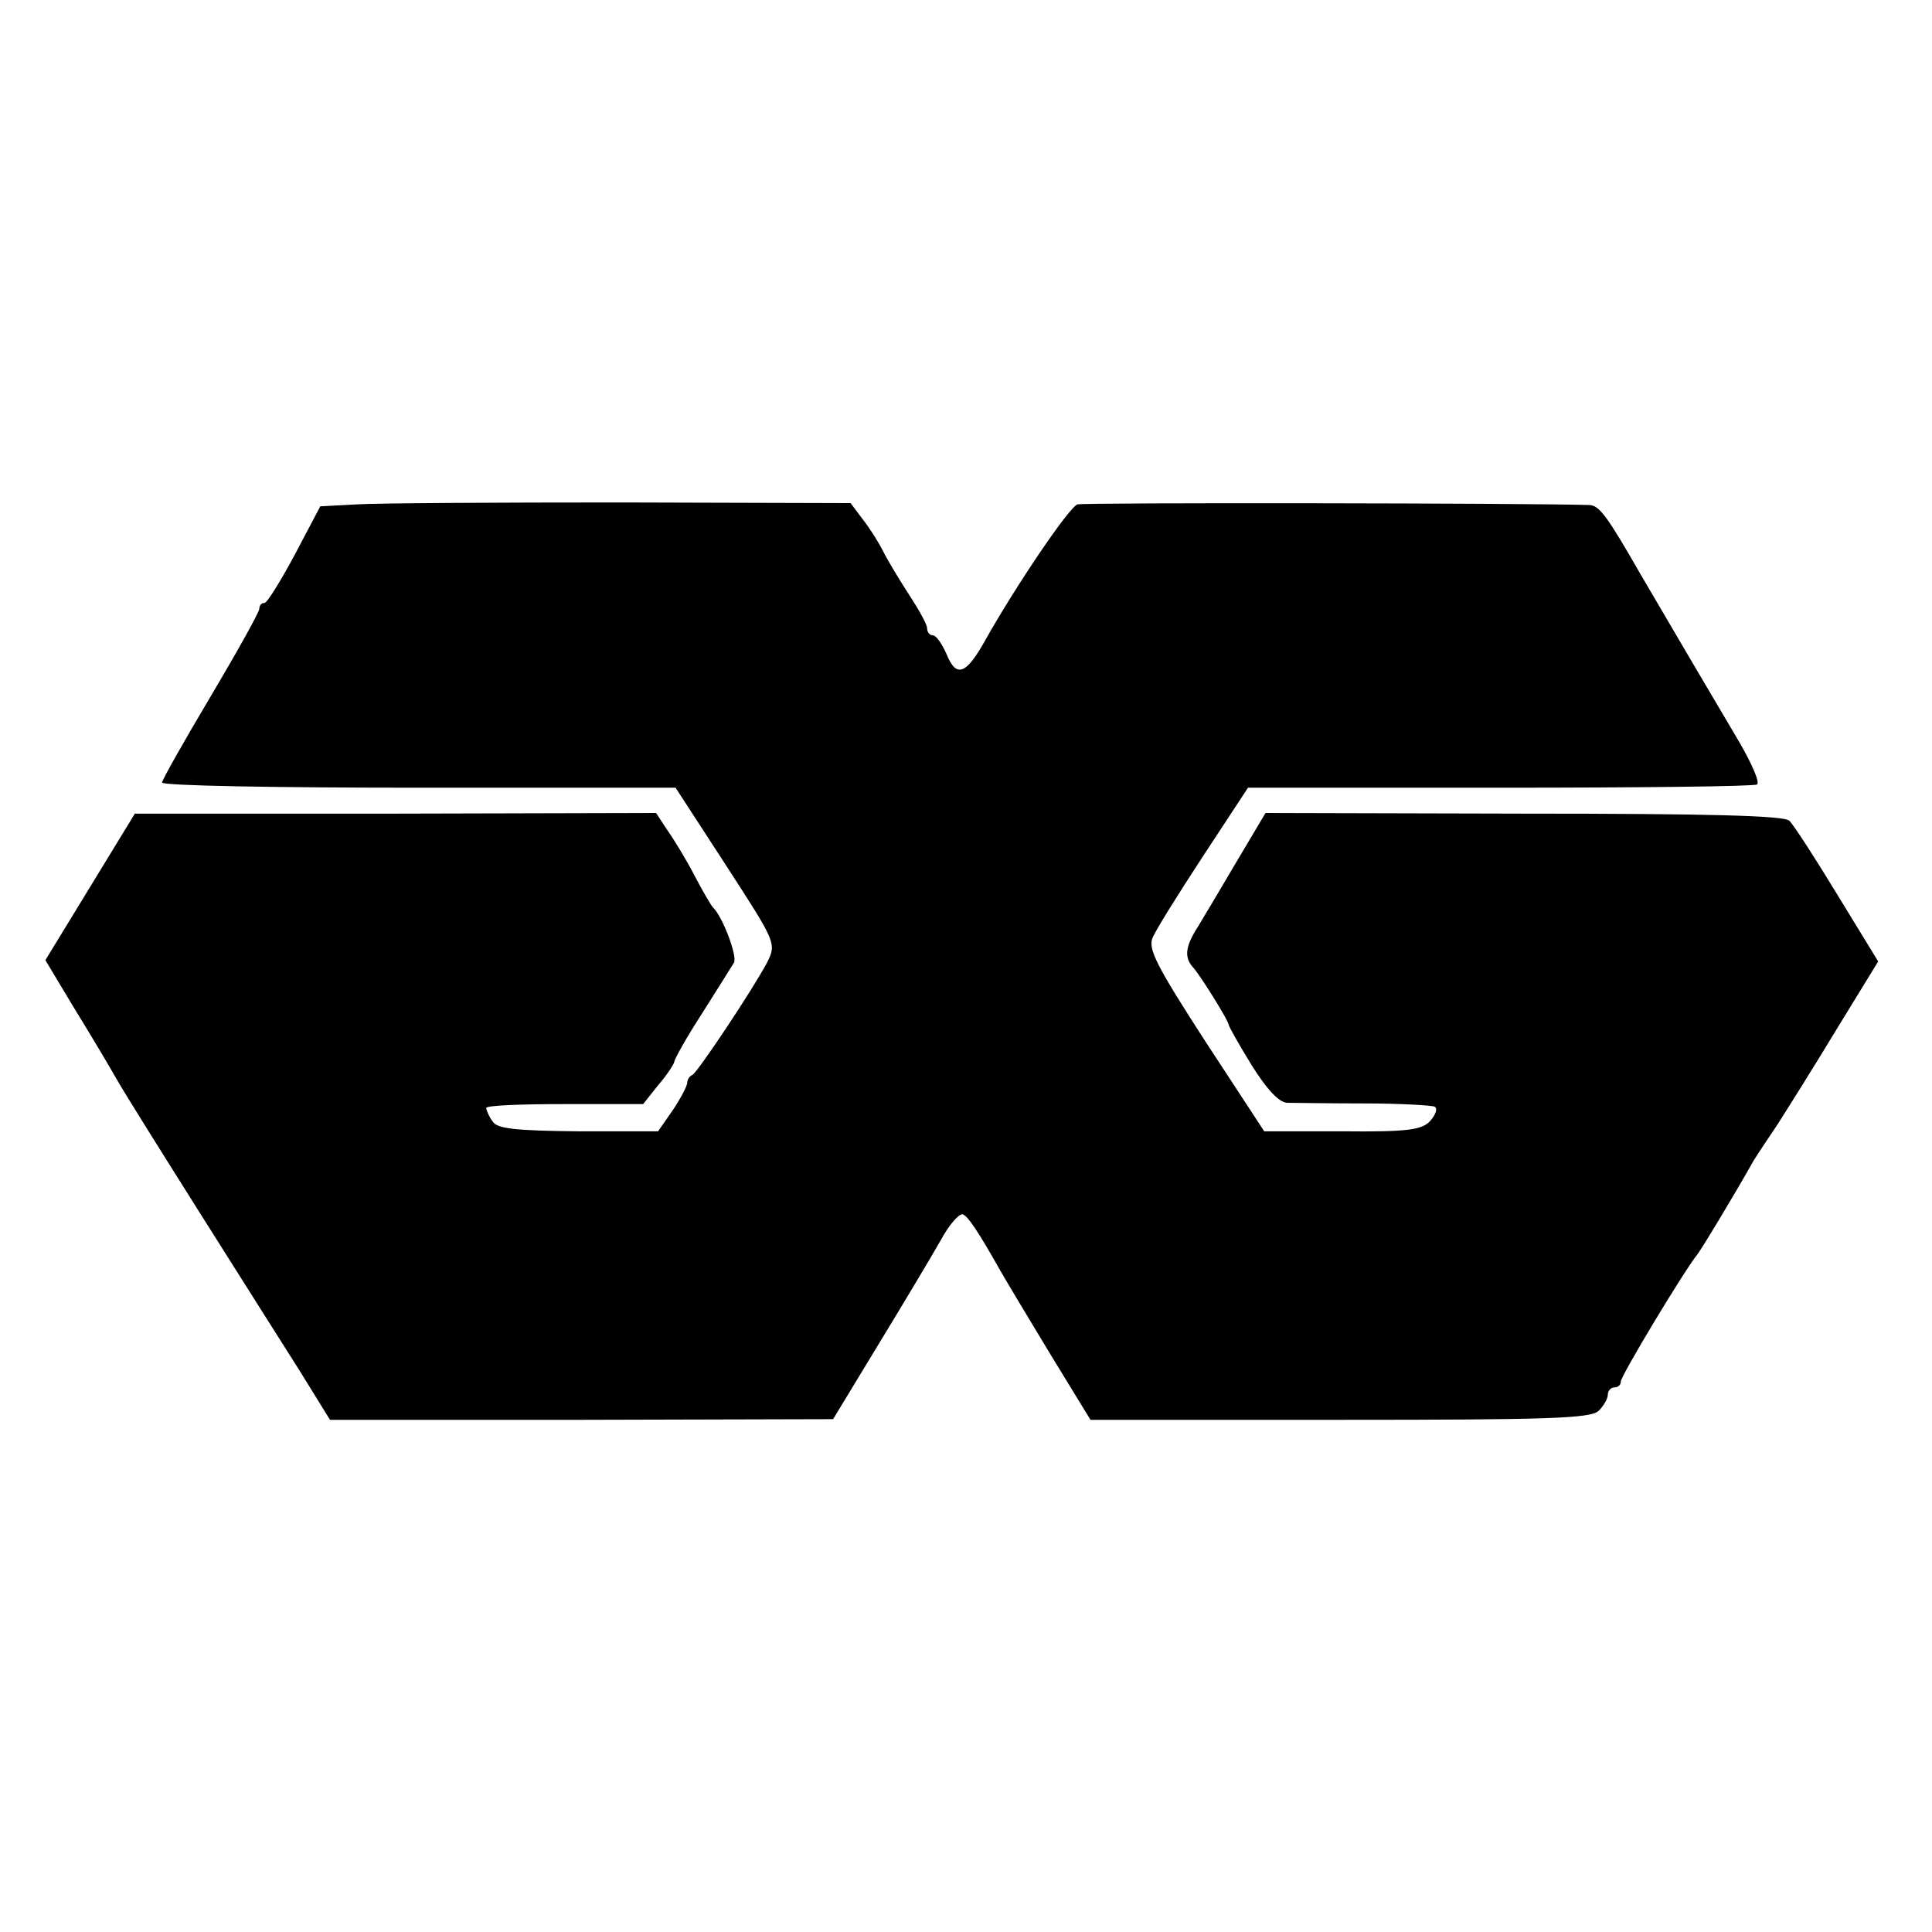 <?xml version="1.0" standalone="no"?>
<!DOCTYPE svg PUBLIC "-//W3C//DTD SVG 20010904//EN"
 "http://www.w3.org/TR/2001/REC-SVG-20010904/DTD/svg10.dtd">
<svg version="1.0" xmlns="http://www.w3.org/2000/svg"
 width="298pt" height="298pt" viewBox="0 0 298 298"
 preserveAspectRatio="xMidYMid meet">
<g transform="translate(0,298) scale(0.1,-0.1)"
fill="#000000" stroke="none">
<path d="M550 2202 l-56 -3 -39 -74 c-22 -41 -43 -75 -47 -75 -5 0 -8 -4 -8
-9 0 -5 -34 -66 -75 -135 -41 -69 -75 -129 -75 -133 0 -5 178 -8 396 -8 l396
0 78 -120 c77 -119 78 -120 63 -150 -23 -43 -107 -169 -115 -173 -5 -2 -8 -8
-8 -12 0 -5 -10 -24 -22 -42 l-23 -33 -123 0 c-97 1 -125 4 -132 15 -6 8 -10
18 -10 21 0 4 54 6 121 6 l121 0 23 29 c14 16 24 32 25 36 0 4 19 38 43 75 24
38 46 73 49 78 6 10 -18 72 -32 85 -3 3 -16 25 -29 50 -13 25 -32 56 -42 70
l-17 26 -402 -1 -402 0 -69 -113 -69 -113 42 -70 c24 -39 54 -89 67 -112 13
-23 72 -117 130 -209 58 -92 127 -201 153 -242 l47 -76 388 0 388 1 71 117
c39 64 82 136 95 159 13 24 28 41 34 40 8 -3 23 -25 58 -87 8 -14 42 -71 76
-127 l63 -103 385 0 c320 0 387 2 399 14 8 8 14 19 14 25 0 6 5 11 10 11 6 0
10 4 10 9 0 9 99 173 118 196 7 9 53 85 87 145 6 10 23 35 37 56 14 22 55 87
90 145 l65 106 -63 103 c-34 56 -67 107 -74 114 -8 8 -124 11 -410 11 l-398 1
-44 -74 c-24 -41 -51 -86 -60 -101 -20 -31 -22 -48 -7 -64 12 -14 53 -80 54
-87 0 -3 16 -31 35 -62 23 -37 42 -58 55 -59 11 0 65 -1 120 -1 55 0 104 -3
108 -5 5 -3 1 -13 -7 -22 -13 -14 -35 -17 -136 -16 l-120 0 -91 139 c-75 116
-89 143 -81 160 5 12 40 68 78 126 l69 105 388 0 c214 0 393 2 397 5 5 3 -8
32 -27 65 -35 59 -118 200 -153 260 -51 89 -63 105 -78 106 -88 3 -780 4 -790
1 -13 -4 -96 -127 -142 -209 -30 -54 -45 -59 -60 -22 -7 16 -16 29 -21 29 -5
0 -9 5 -9 11 0 6 -13 29 -28 52 -15 23 -33 53 -40 67 -7 14 -21 36 -32 50
l-18 24 -354 1 c-194 0 -378 -1 -408 -3z"/>
</g>
</svg>
